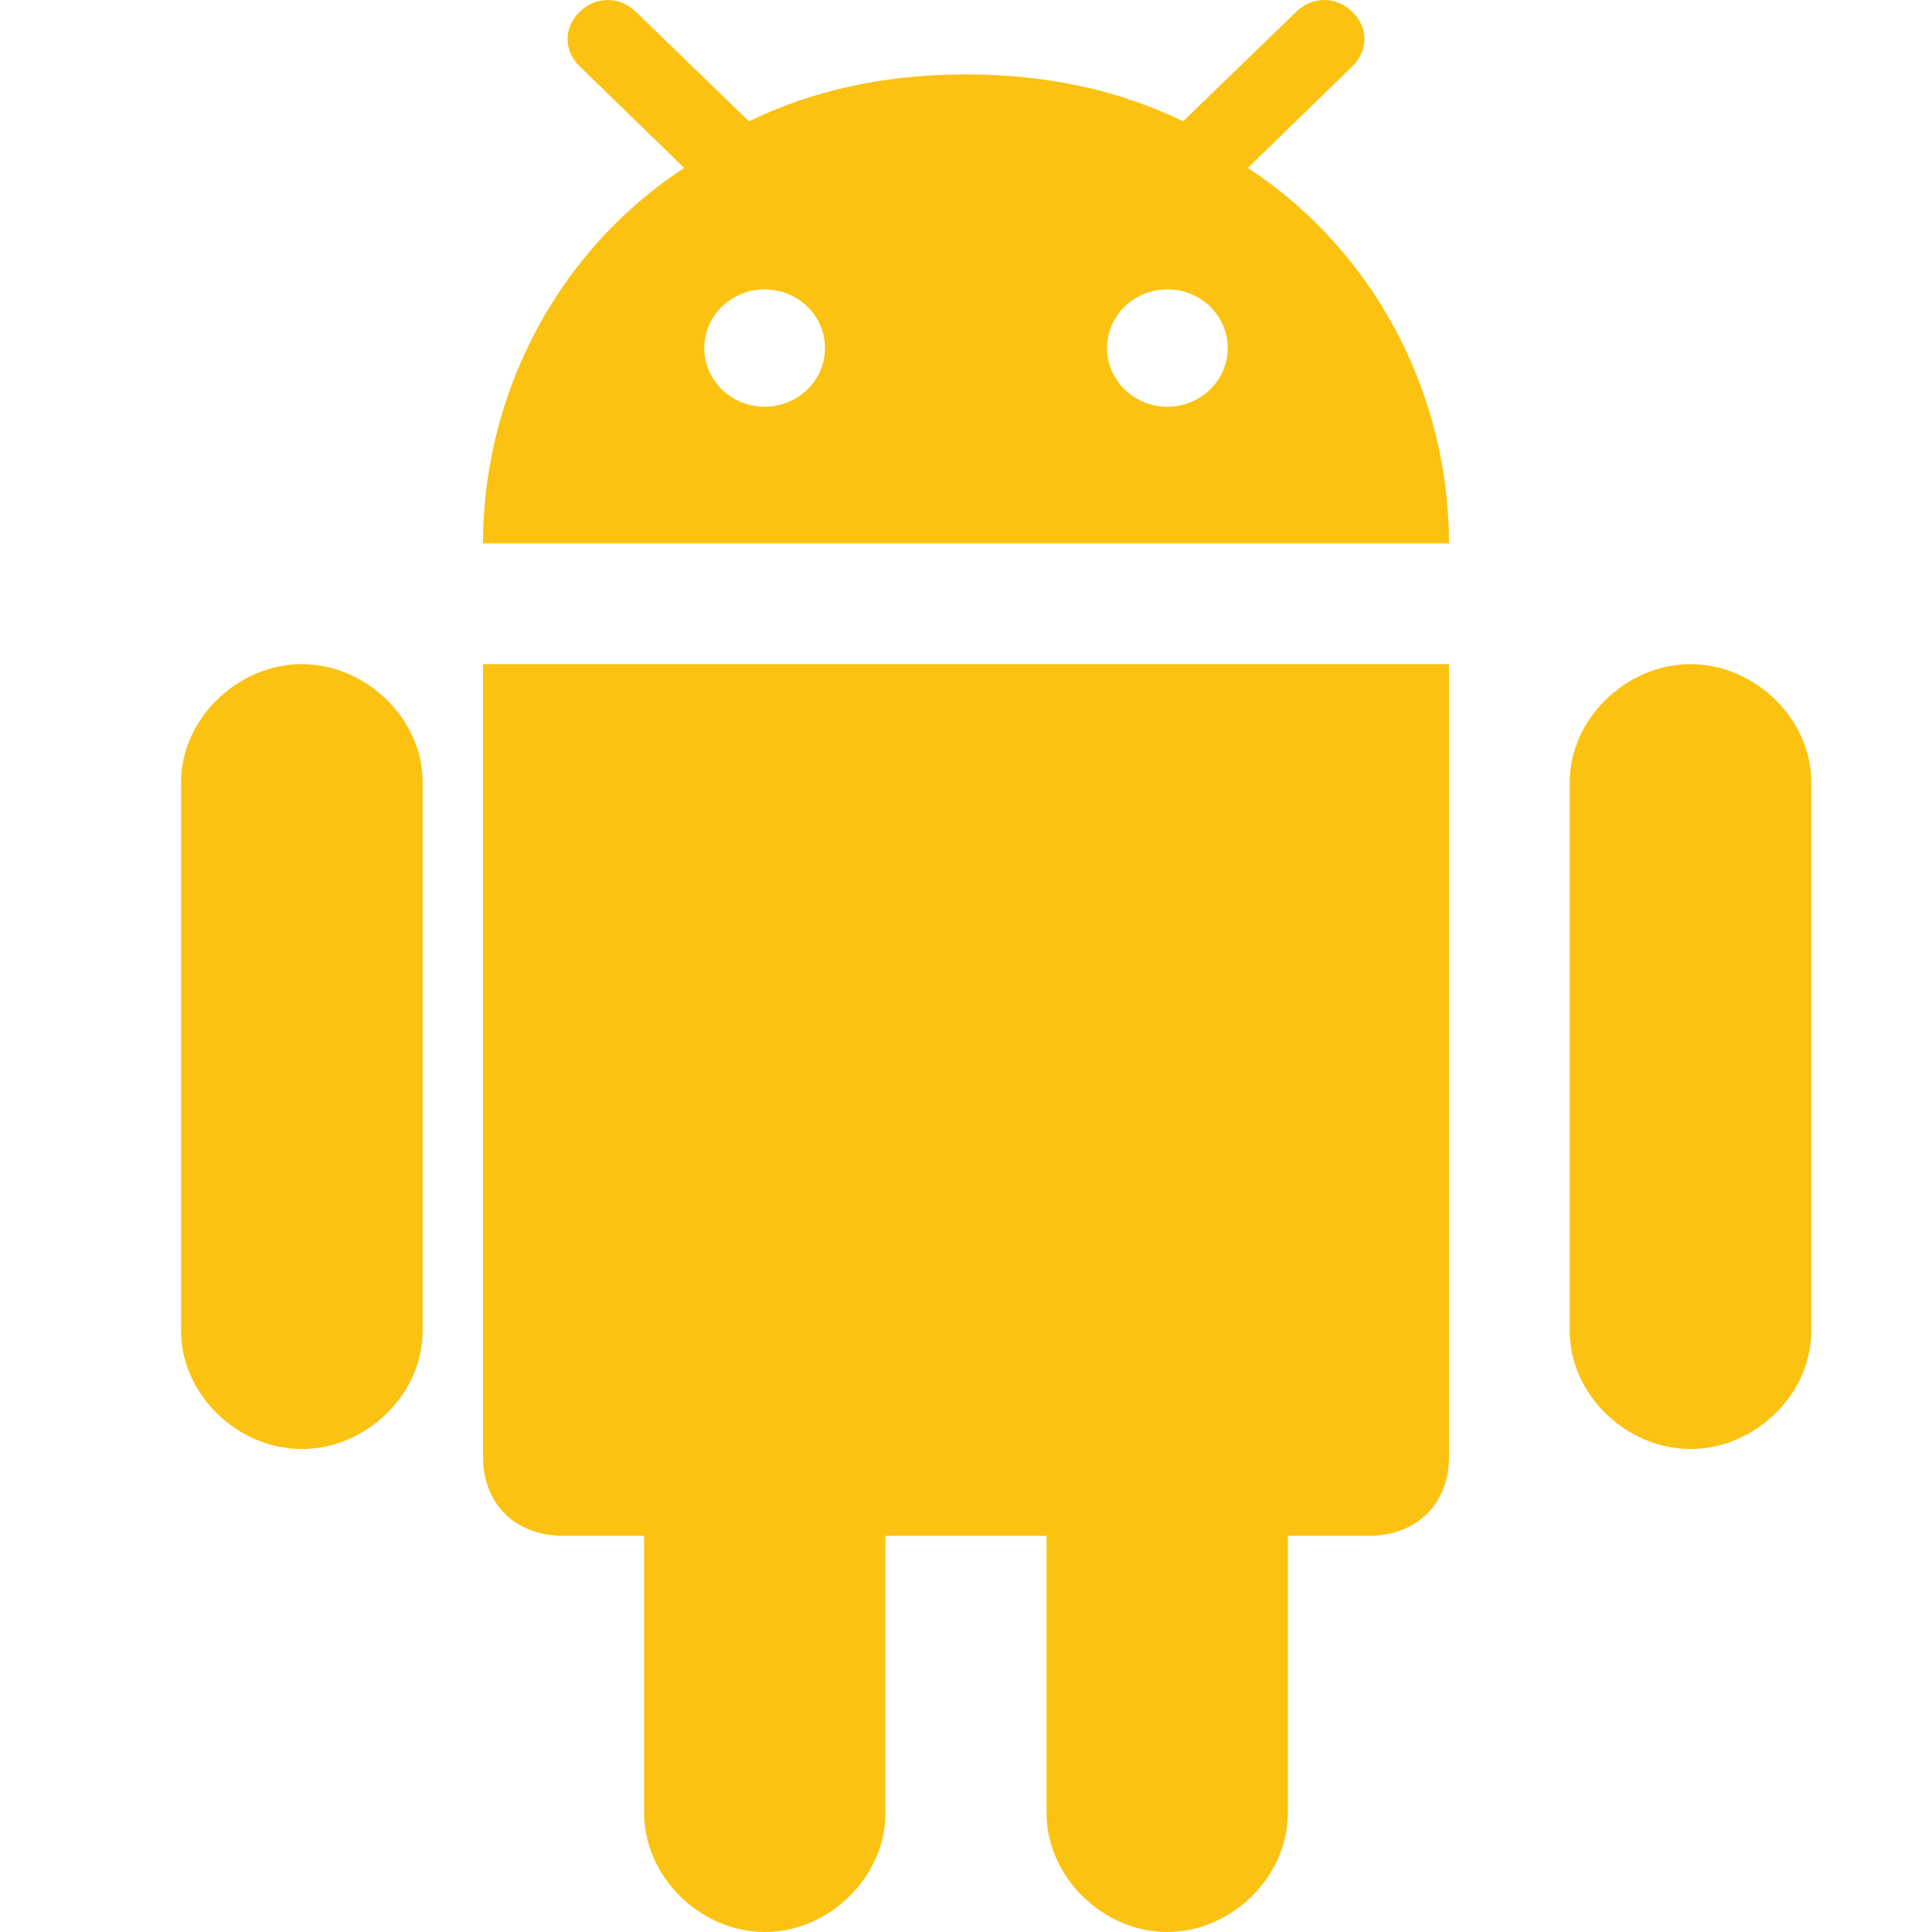 <svg width="32" height="32" viewBox="0 0 32 32" fill="none" xmlns="http://www.w3.org/2000/svg">
<path d="M19.333 32C20.4 32 21.331 31.083 21.331 30.032V25.438H22.666C23.466 25.438 24 24.912 24 24.124V11H8V24.124C8 24.912 8.534 25.438 9.334 25.438H10.669V30.032C10.669 31.084 11.6 32 12.667 32C13.735 32 14.666 31.084 14.666 30.032V25.438H17.334V30.032C17.334 31.083 18.265 32 19.333 32Z" fill="#FCC211"/>
<path d="M28 24C29.069 24 30 23.092 30 22.051V12.948C30 11.912 29.069 11 28 11C26.932 11 26 11.912 26 12.948V22.051C26 23.092 26.931 24 28 24Z" fill="#FCC211"/>
<path d="M5 24C6.068 24 7 23.092 7 22.051V12.948C7 11.912 6.069 11 5 11C3.931 11 3 11.912 3 12.948V22.051C3 23.092 3.931 24 5 24Z" fill="#FCC211"/>
<path d="M22.399 0.196C22.132 -0.065 21.735 -0.065 21.468 0.196L19.678 1.929L19.596 2.009C18.534 1.493 17.345 1.235 16.02 1.232C16.013 1.232 16.007 1.232 16 1.232H16C15.993 1.232 15.987 1.232 15.98 1.232C14.655 1.235 13.466 1.493 12.405 2.009L12.322 1.929L10.532 0.196C10.265 -0.065 9.868 -0.065 9.601 0.196C9.334 0.455 9.334 0.84 9.601 1.099L11.333 2.782C10.775 3.144 10.269 3.587 9.829 4.093C8.776 5.306 8.104 6.885 8.012 8.596C8.011 8.614 8.009 8.631 8.008 8.649C8.003 8.765 8 8.882 8 9H24C24 8.882 23.997 8.765 23.992 8.649C23.991 8.631 23.989 8.614 23.988 8.596C23.896 6.885 23.224 5.306 22.171 4.094C21.731 3.587 21.225 3.144 20.667 2.782L22.399 1.099C22.666 0.84 22.666 0.455 22.399 0.196ZM12.665 6.736C12.113 6.736 11.665 6.301 11.665 5.765C11.665 5.228 12.113 4.793 12.665 4.793C13.217 4.793 13.664 5.228 13.664 5.765C13.664 6.301 13.217 6.736 12.665 6.736ZM19.335 6.736C18.783 6.736 18.336 6.301 18.336 5.765C18.336 5.228 18.783 4.793 19.335 4.793C19.887 4.793 20.335 5.228 20.335 5.765C20.335 6.301 19.887 6.736 19.335 6.736Z" fill="#FCC211"/>
</svg>

